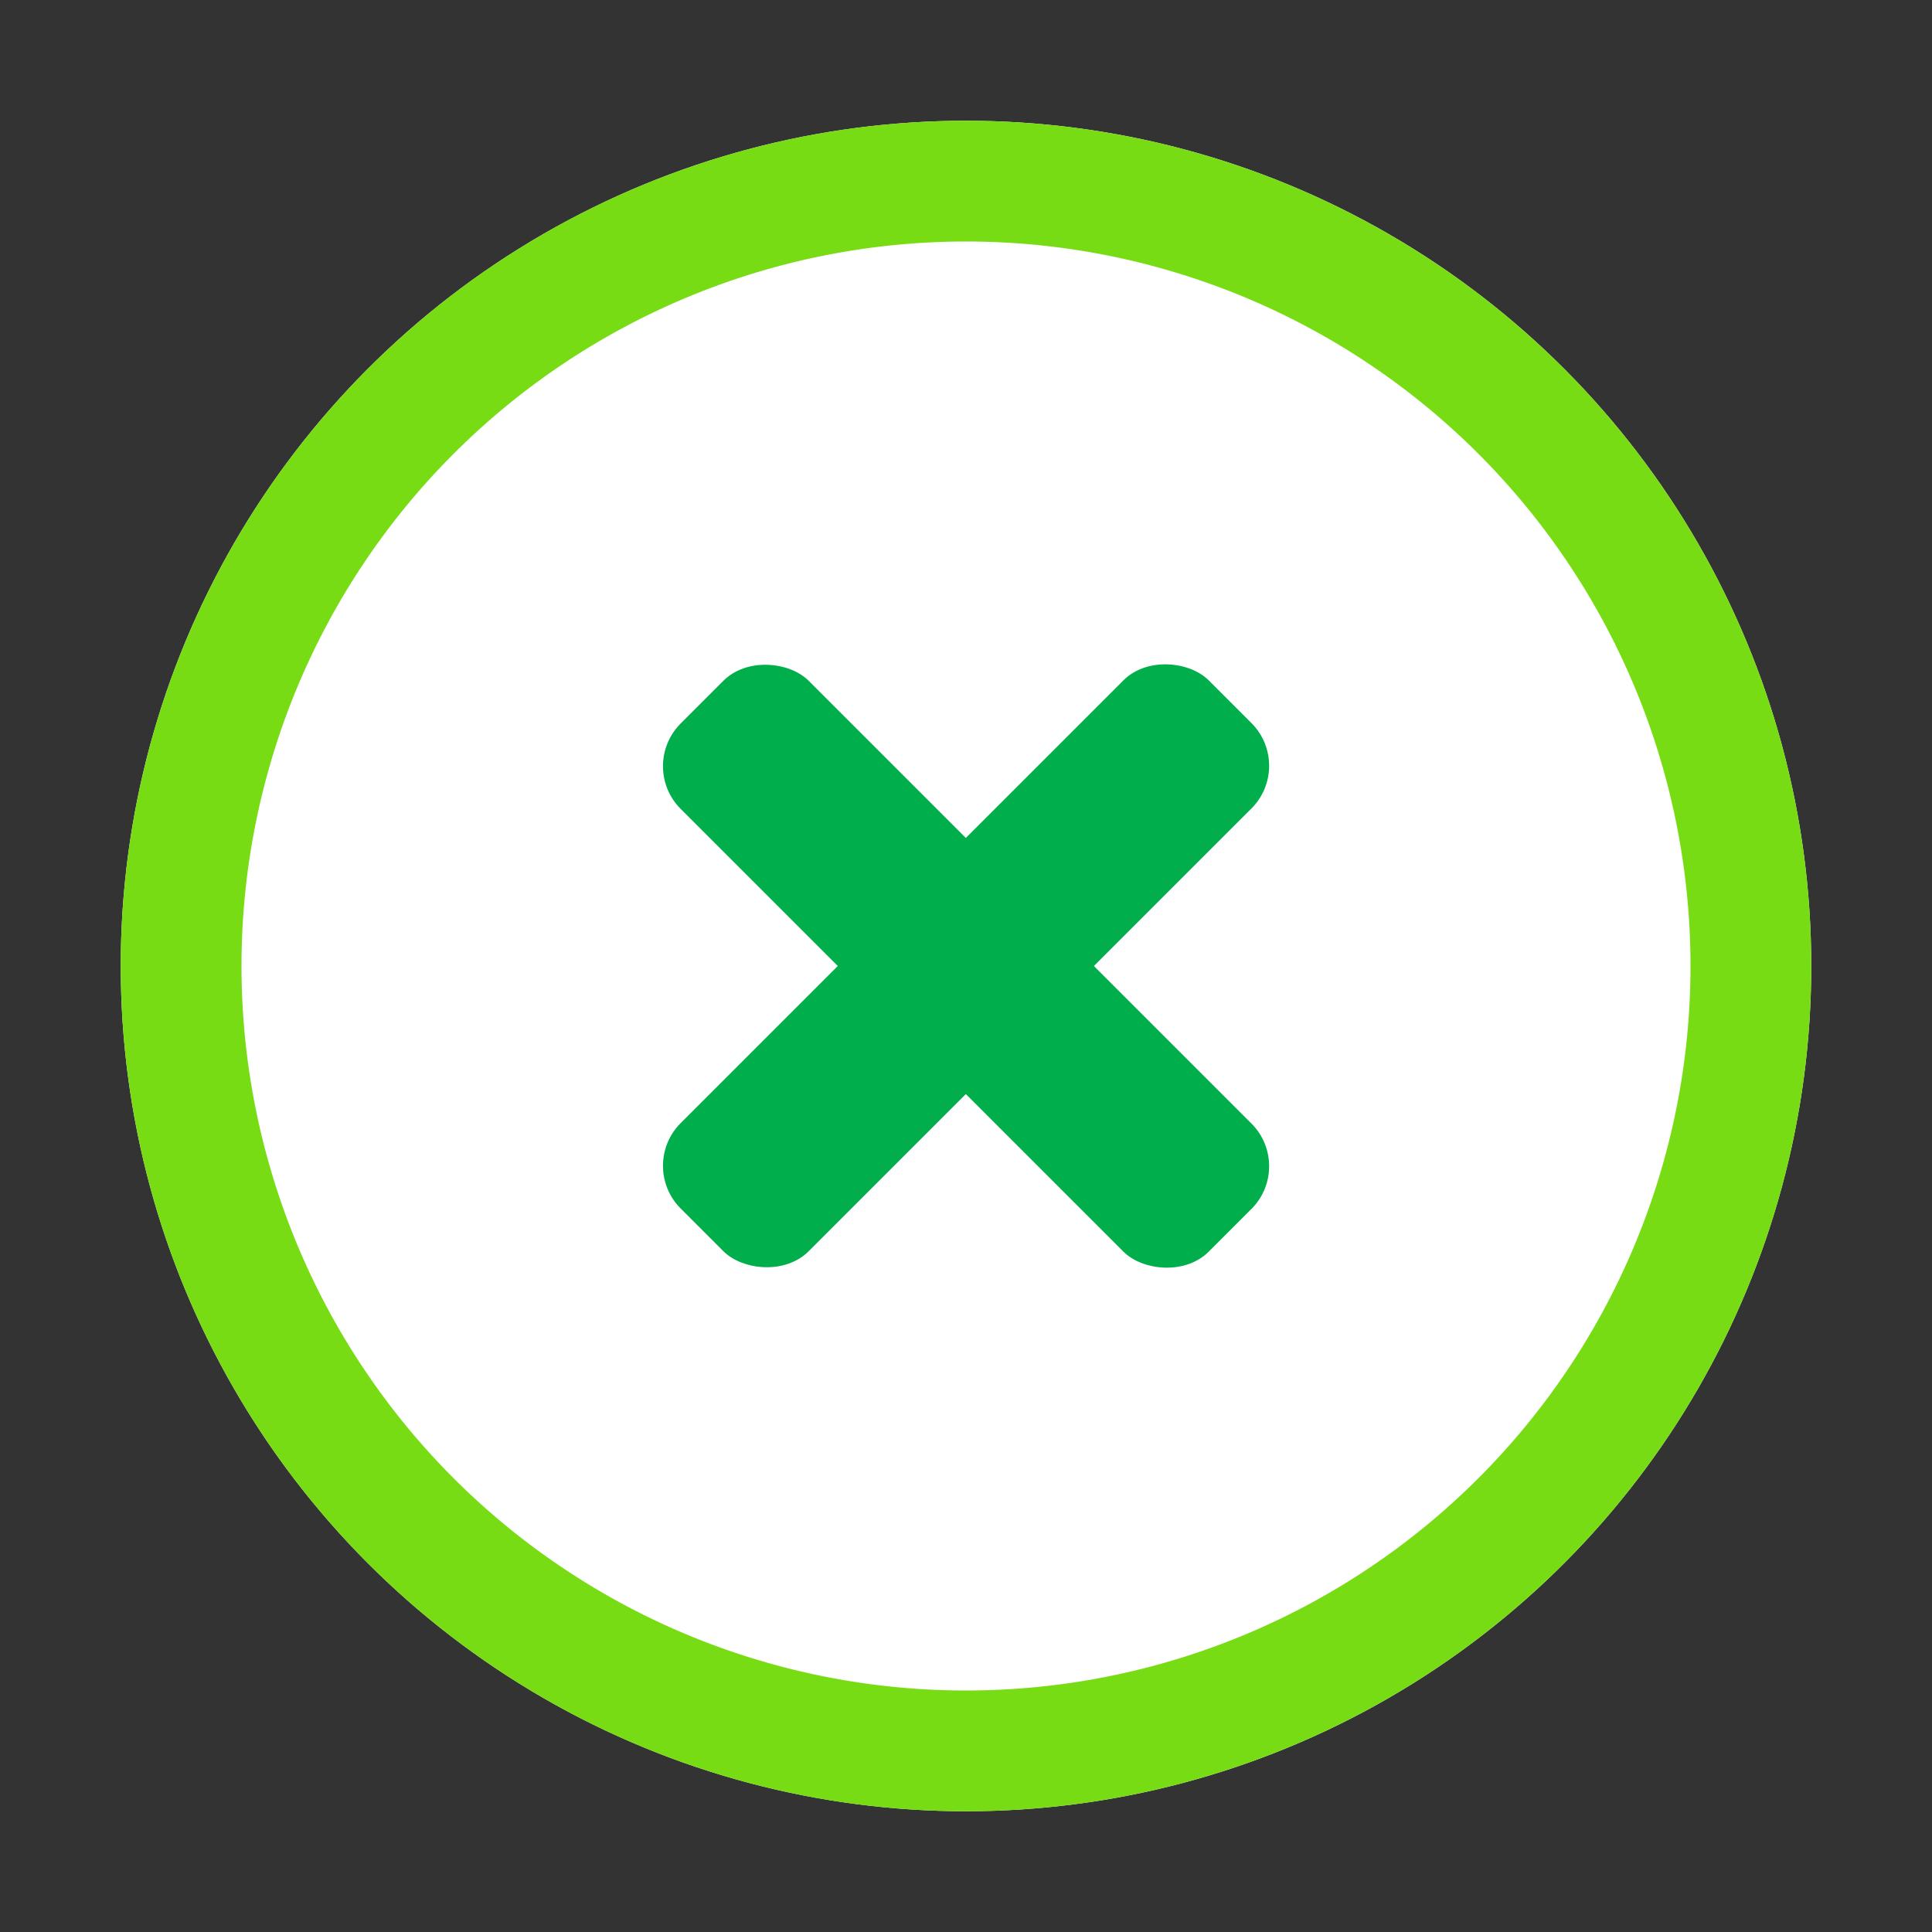 <svg id="icons" xmlns="http://www.w3.org/2000/svg" width="32" height="32" viewBox="0 0 32 32">
    <rect x="0" y="0" width="32" height="32" fill="#333333" stroke="none"/>
    <g id="RoCo_Account_Back_Button" data-name="RoCo Account Back Button">
        <circle cx="16" cy="16" r="14" fill="#fff"/>
        <path d="M16,4A12,12,0,1,1,4,16,12,12,0,0,1,16,4Zm0-2A14,14,0,1,0,30,16,14,14,0,0,0,16,2Z" fill="#78dc14"/>
    </g>
    <rect x="14.5" y="9.82" width="3" height="12.37" rx="1" transform="translate(-6.63 16) rotate(-45)" fill="#00af4b"/>
    <rect x="9.82" y="14.5" width="12.37" height="3" rx="1" transform="translate(-6.63 16) rotate(-45)" fill="#00af4b"/>
</svg>
